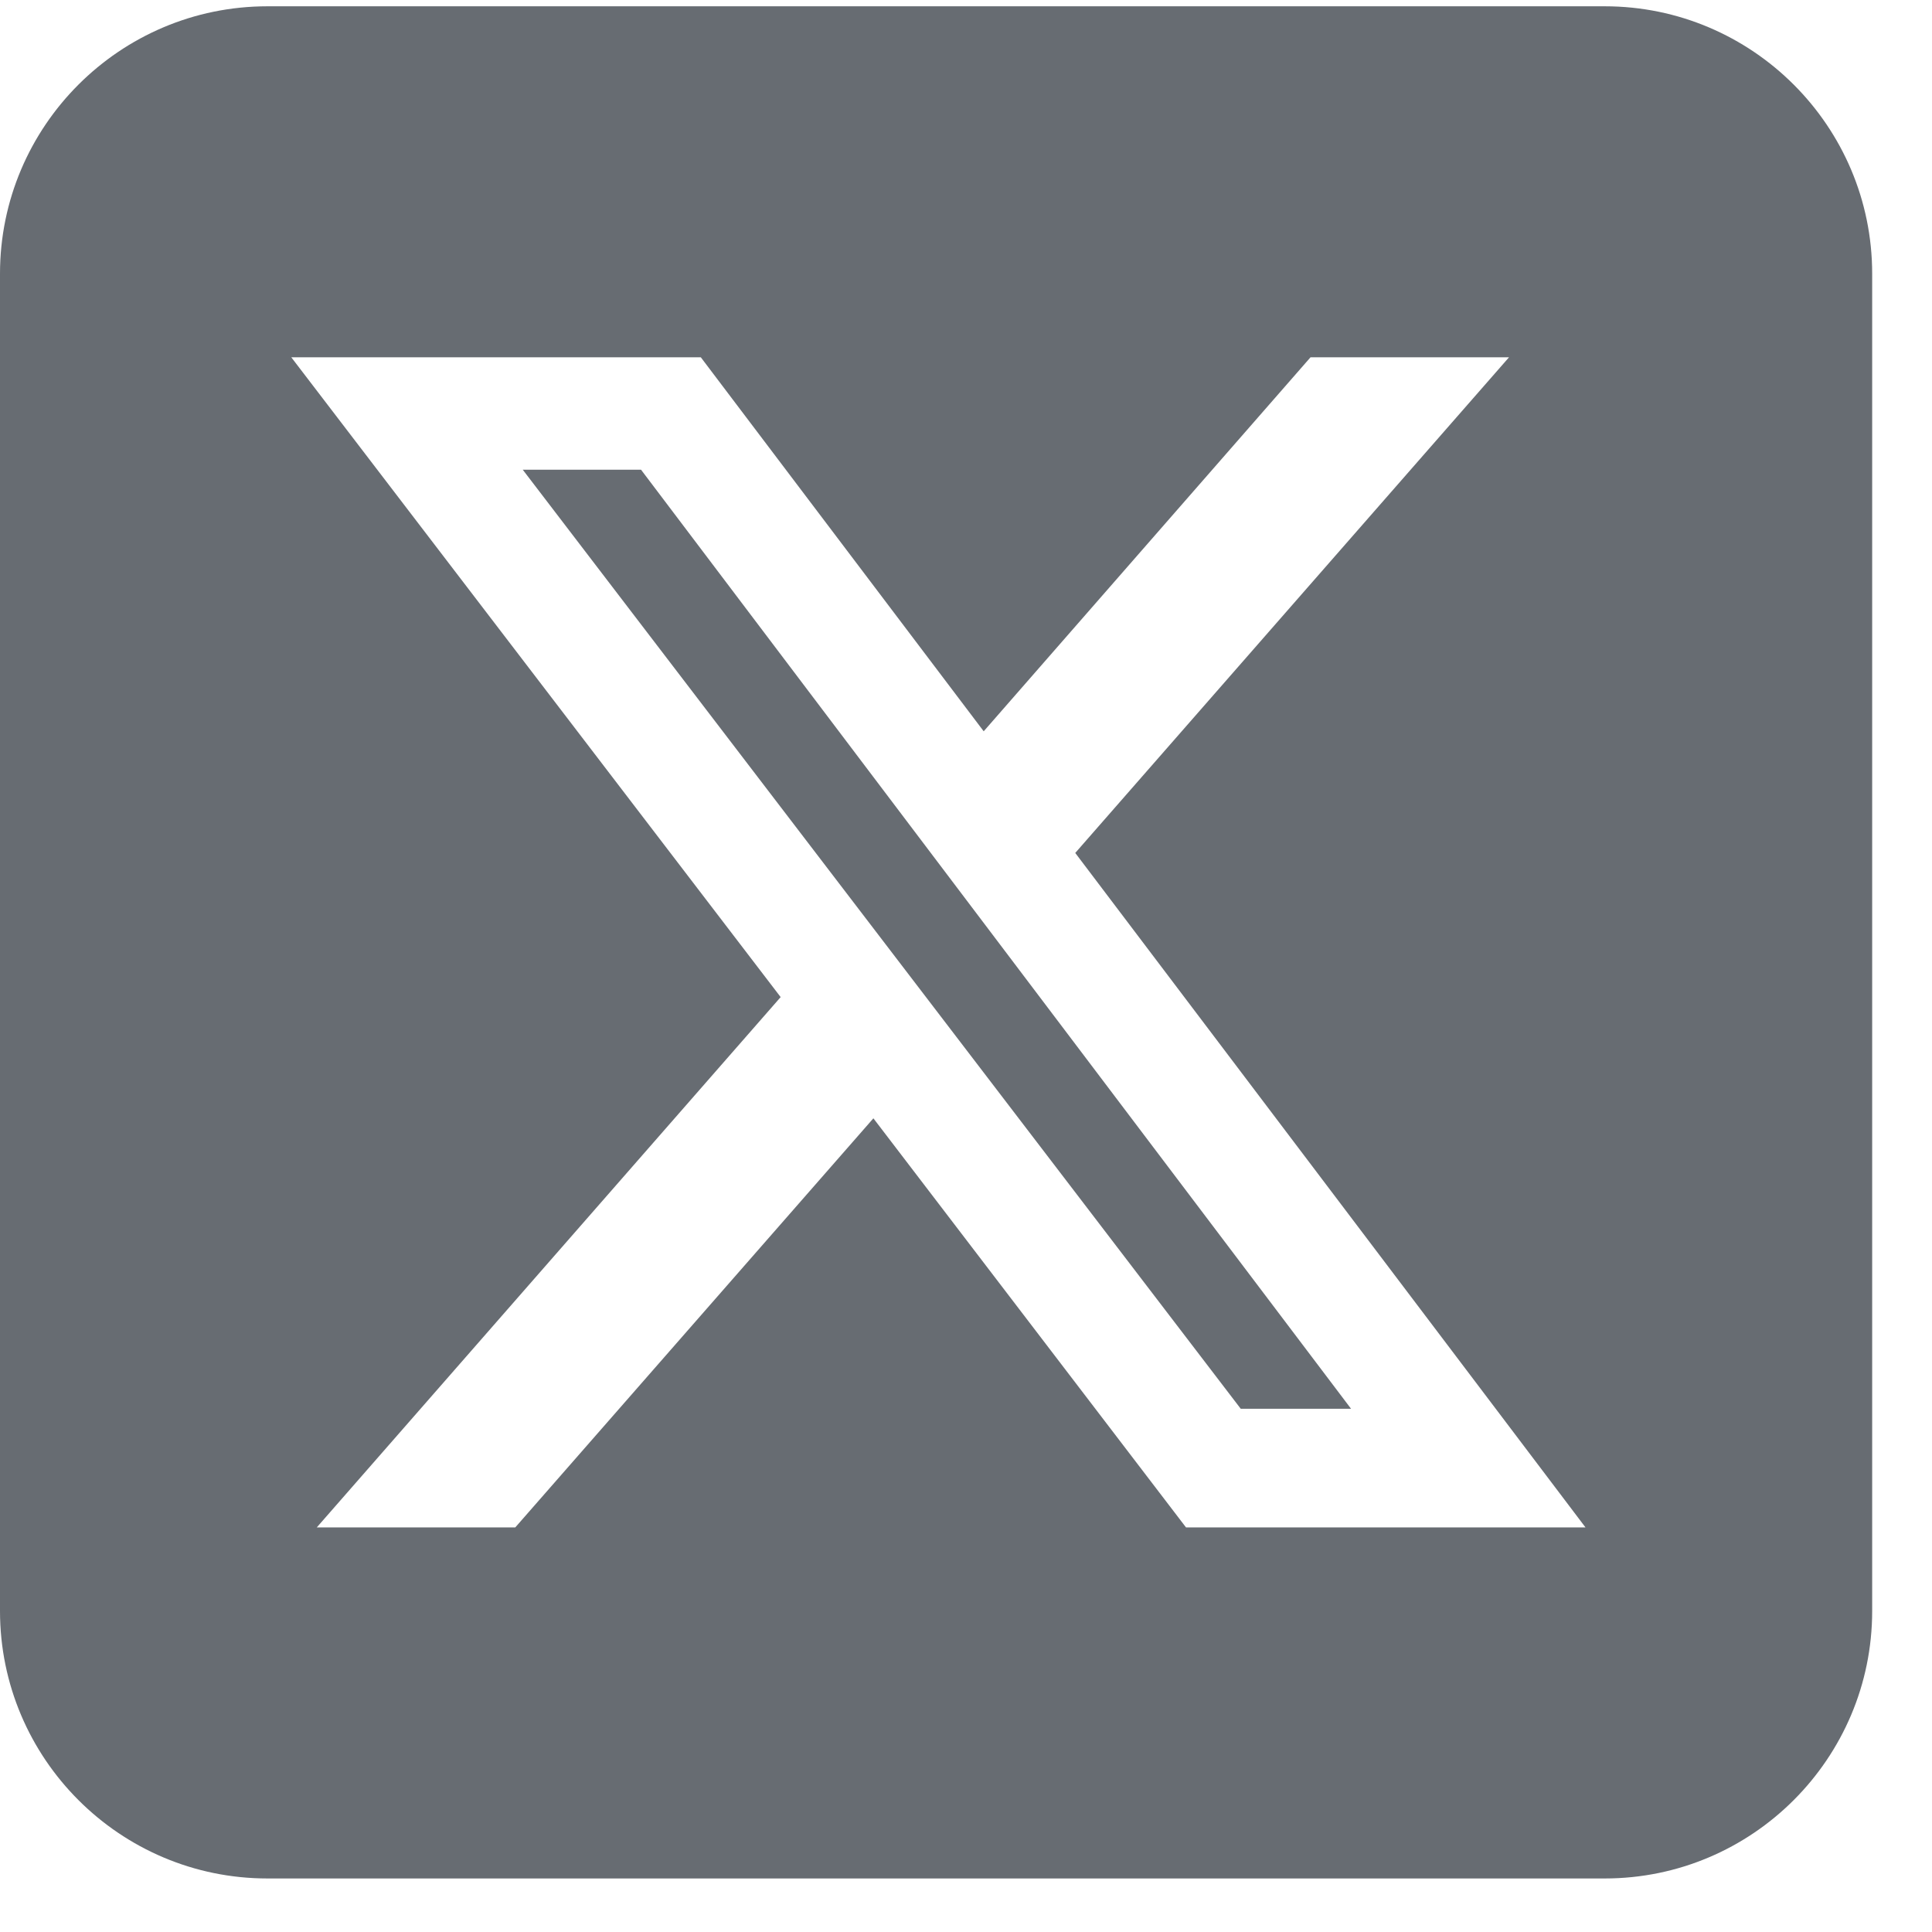 <svg width="31" height="31" viewBox="0 0 31 31" fill="none" xmlns="http://www.w3.org/2000/svg">
<path d="M4.291 0.101C1.924 0.101 0 2.025 0 4.392V25.849C0 28.216 1.924 30.141 4.291 30.141H25.749C28.116 30.141 30.04 28.216 30.04 25.849V4.392C30.04 2.025 28.116 0.101 25.749 0.101H4.291ZM24.213 5.733L17.253 13.686L25.44 24.508H19.03L14.014 17.944L8.268 24.508H5.083L12.526 15.999L4.674 5.733H11.245L15.784 11.734L21.028 5.733H24.213ZM21.678 22.604L10.286 7.537H8.388L19.908 22.604H21.672H21.678Z" fill="#676C72"/>
</svg>
